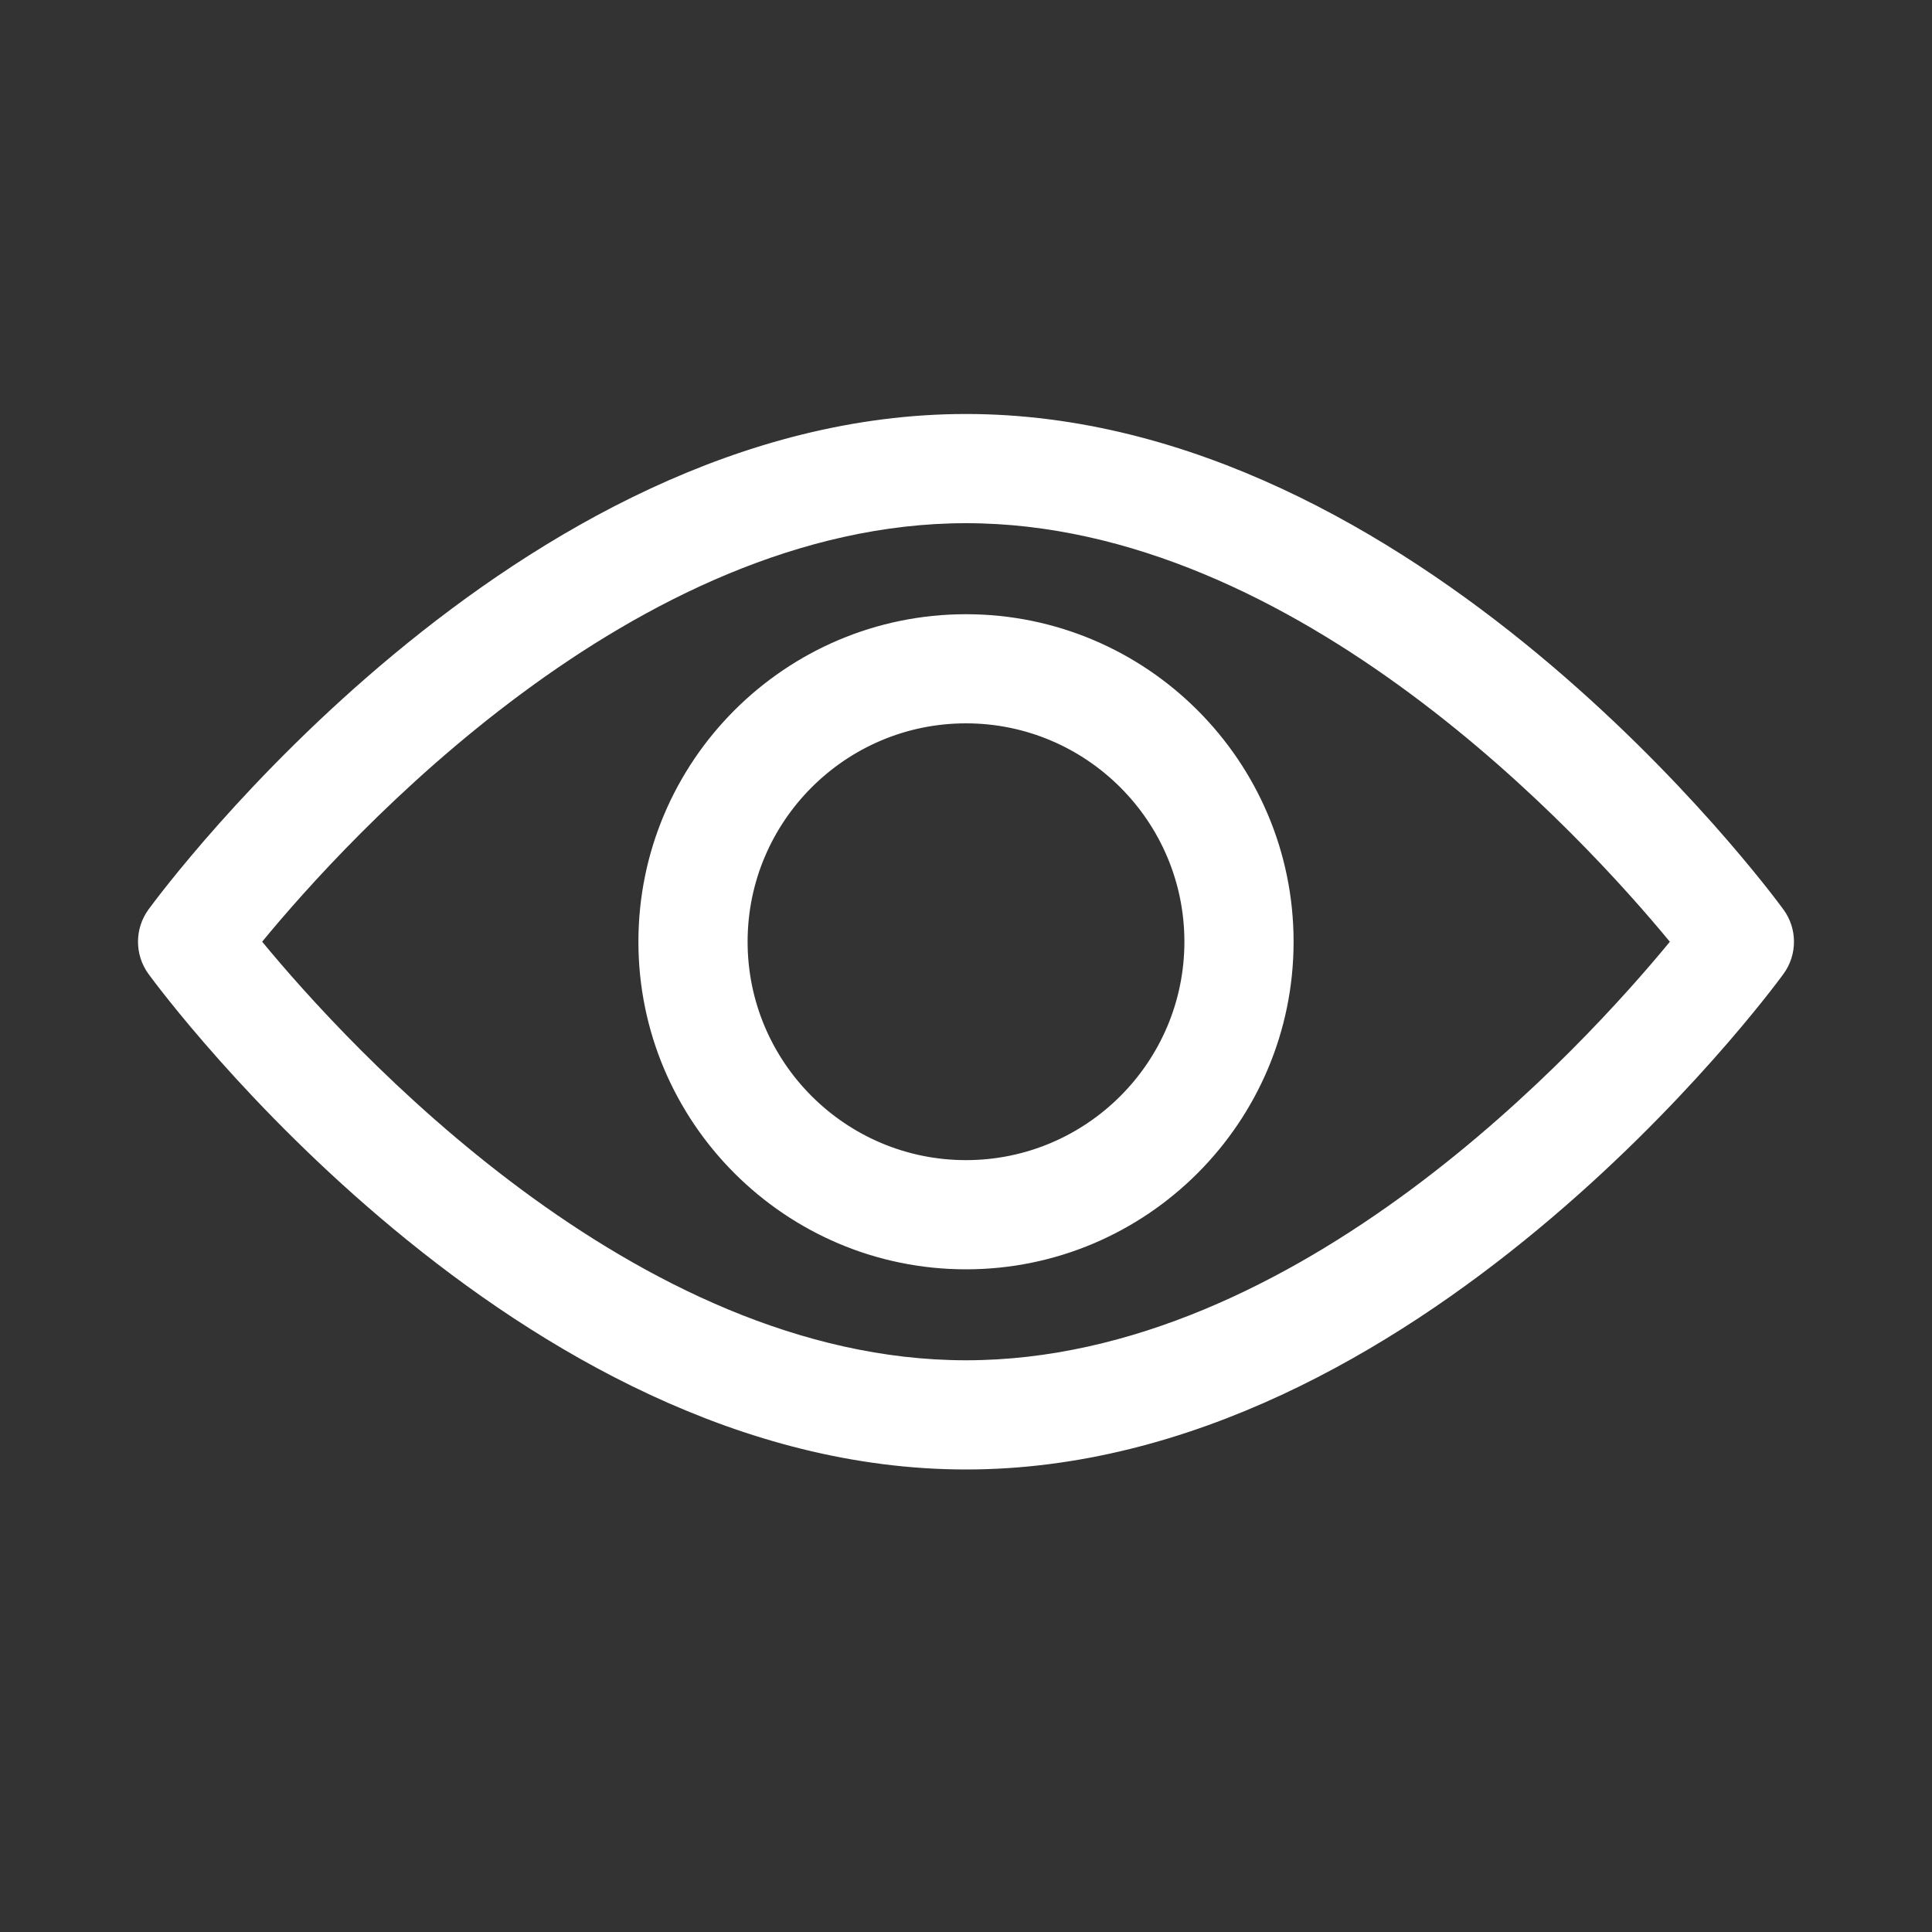 <svg width="25" height="25" viewBox="0 0 25 25" fill="none" xmlns="http://www.w3.org/2000/svg">
<rect x="0" y="0" width="25" height="25" fill="#333333" stroke="none"/>
<path d="M22.997 11.828L22.997 11.828C23.153 12.041 23.153 12.331 22.997 12.544C22.904 12.672 21.721 14.268 19.838 15.83C17.953 17.395 15.378 18.915 12.5 18.915C9.621 18.915 7.047 17.395 5.162 15.83C3.278 14.267 2.096 12.672 2.002 12.544C1.847 12.331 1.847 12.041 2.002 11.828C2.096 11.7 3.278 10.105 5.162 8.542C7.047 6.978 9.621 5.457 12.5 5.457C15.378 5.457 17.953 6.978 19.838 8.542C21.721 10.105 22.904 11.701 22.997 11.828ZM3.315 12.122L3.262 12.186L3.315 12.249C3.868 12.92 5.078 14.281 6.69 15.475C8.301 16.668 10.323 17.702 12.5 17.702C14.681 17.702 16.704 16.668 18.314 15.476C19.925 14.282 21.133 12.921 21.685 12.25L21.737 12.187L21.685 12.123C21.132 11.452 19.922 10.091 18.31 8.897C16.699 7.704 14.676 6.67 12.5 6.67C10.319 6.67 8.296 7.704 6.686 8.897C5.075 10.09 3.867 11.451 3.315 12.122Z" fill="white" stroke="white" stroke-width="0.2"/>
<path d="M8.361 12.186C8.361 9.904 10.218 8.048 12.5 8.048C14.782 8.048 16.639 9.904 16.639 12.186C16.639 14.468 14.782 16.325 12.5 16.325C10.218 16.325 8.361 14.468 8.361 12.186ZM9.574 12.186C9.574 13.8 10.886 15.112 12.5 15.112C14.113 15.112 15.426 13.8 15.426 12.186C15.426 10.573 14.113 9.26 12.5 9.26C10.886 9.26 9.574 10.573 9.574 12.186Z" fill="white" stroke="white" stroke-width="0.2"/>
</svg>
